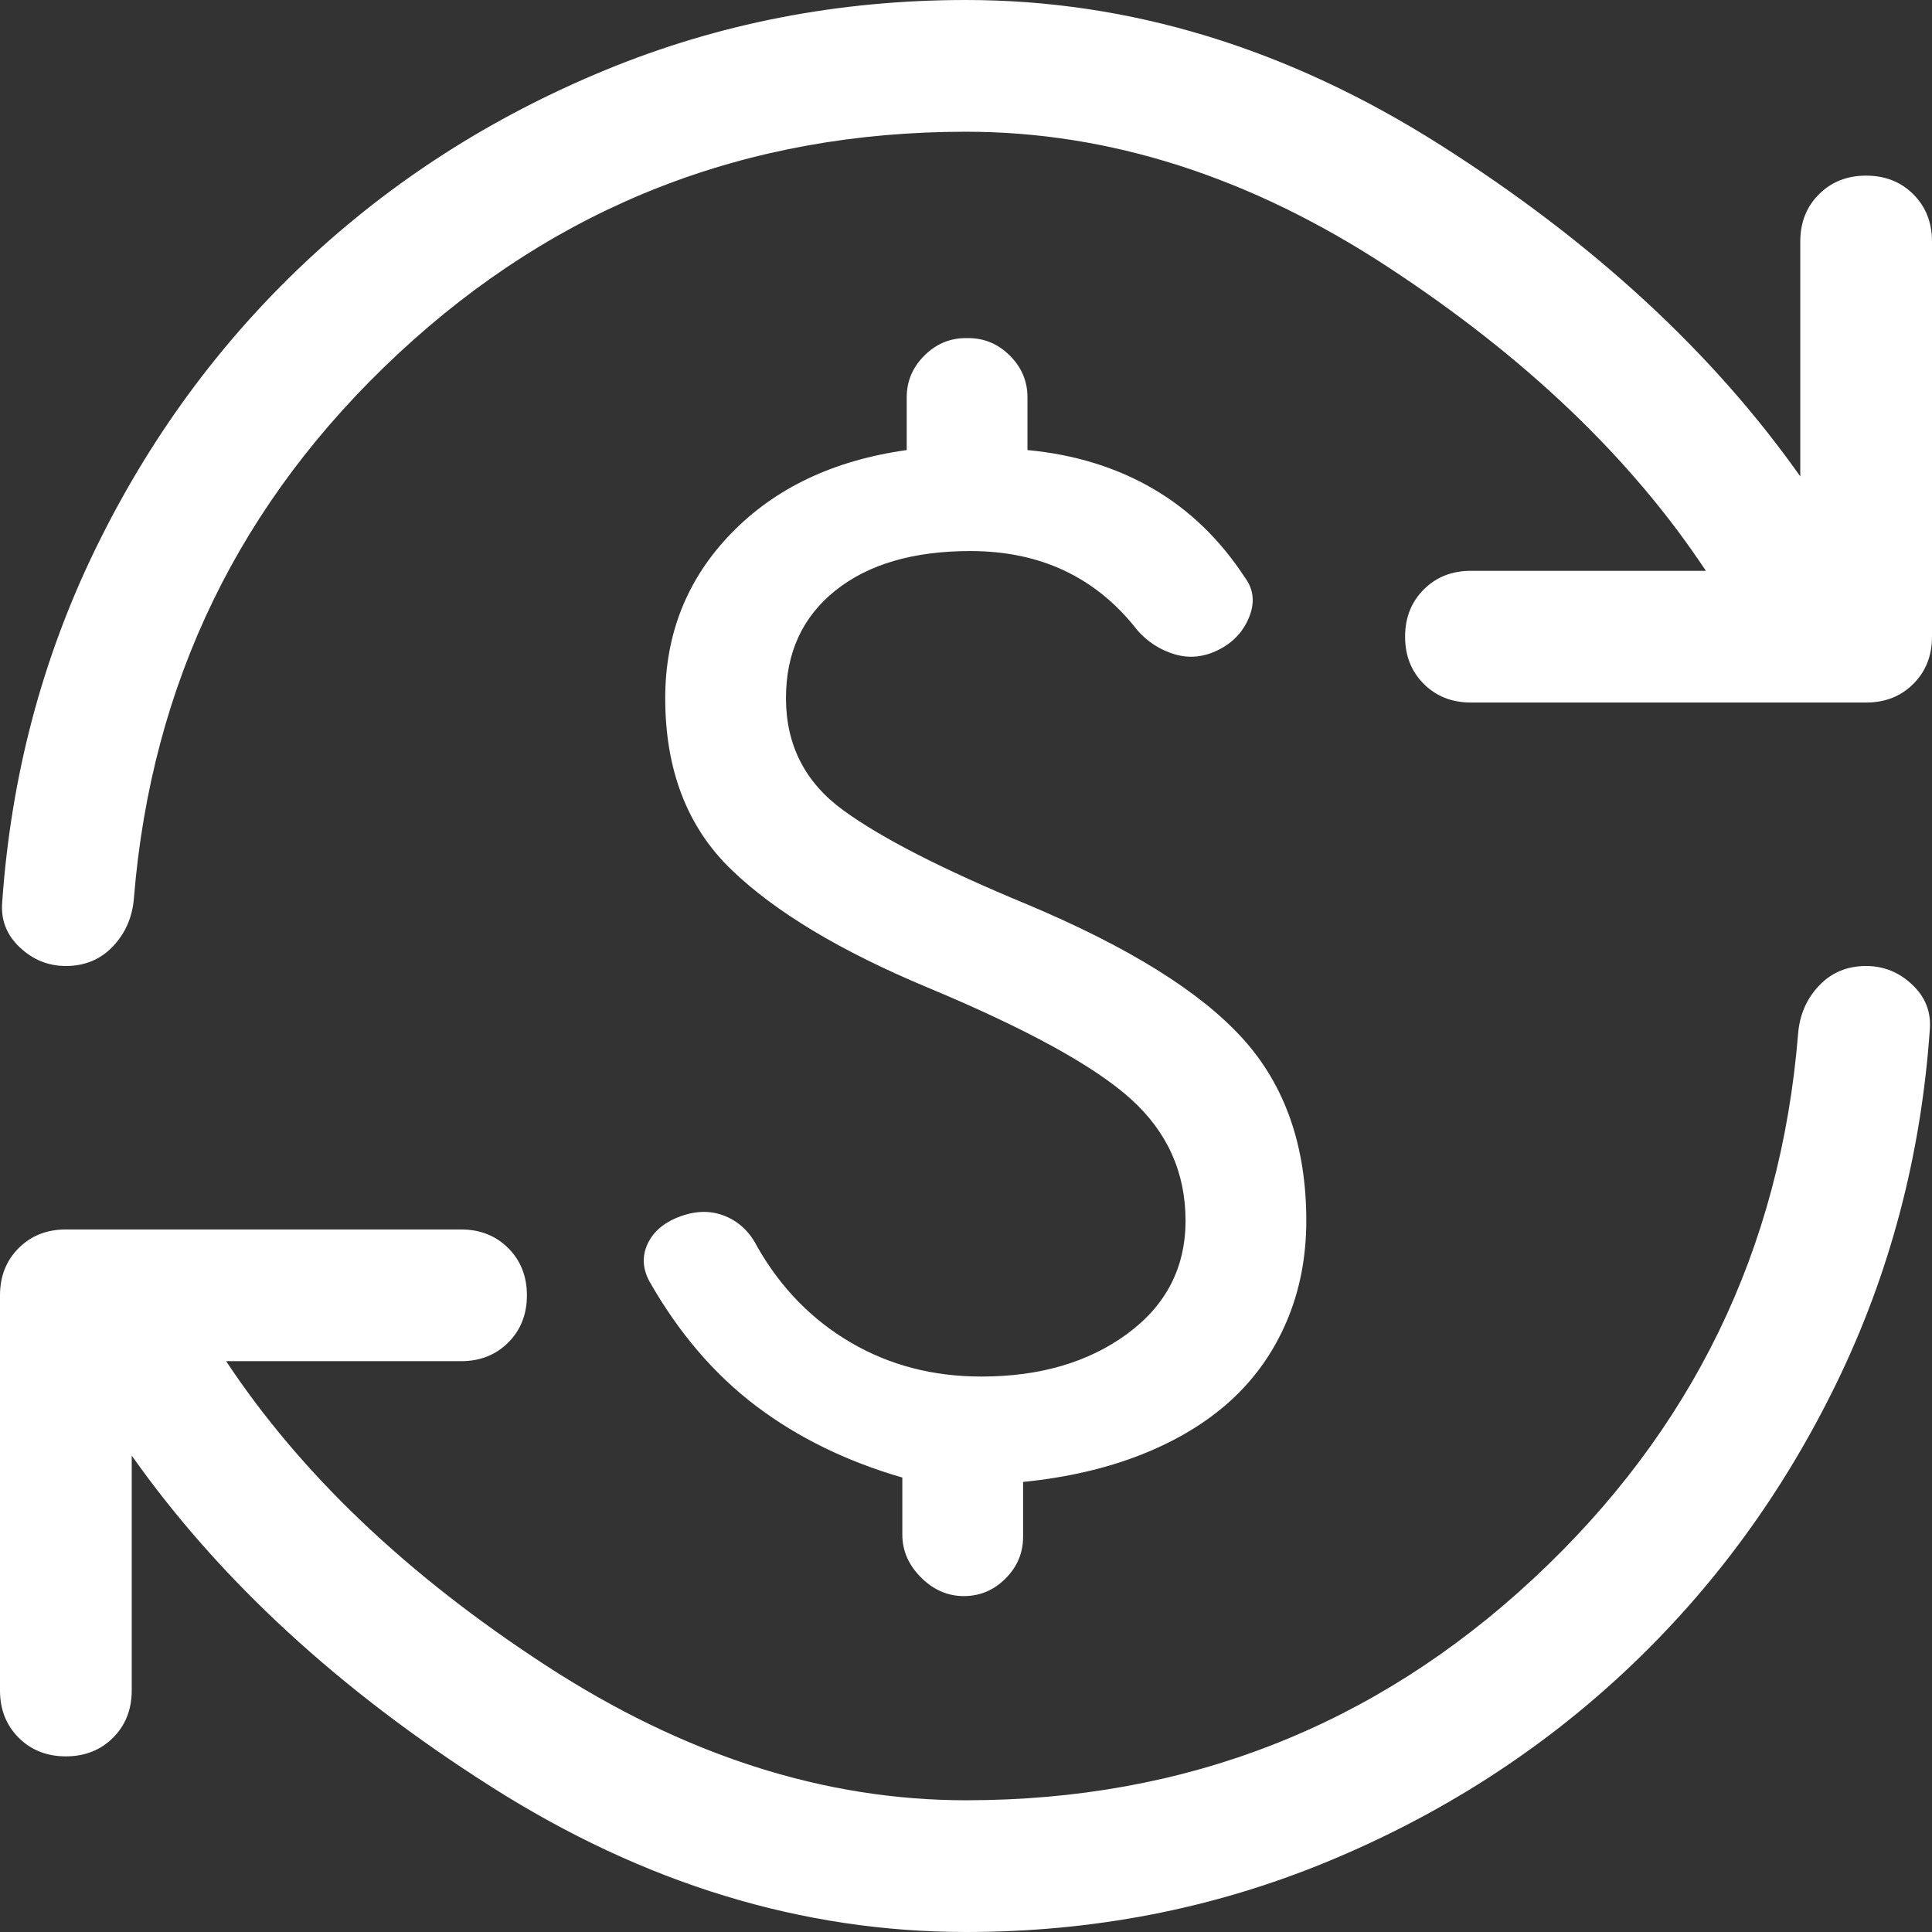 <svg width="44" height="44" viewBox="0 0 44 44" fill="none" xmlns="http://www.w3.org/2000/svg">
<rect x="0" y="0" width="44" height="44" fill="#333333" stroke="none"/>
<path d="M22.35 31.35C23.683 31.35 24.792 31.025 25.675 30.375C26.558 29.725 27 28.867 27 27.8C27 26.7 26.583 25.775 25.75 25.025C24.917 24.275 23.383 23.433 21.15 22.5C19.15 21.667 17.65 20.767 16.65 19.8C15.65 18.833 15.15 17.533 15.15 15.9C15.15 14.433 15.65 13.183 16.65 12.15C17.65 11.117 18.983 10.483 20.65 10.25V9.05C20.65 8.683 20.783 8.367 21.05 8.1C21.317 7.833 21.633 7.7 22 7.7H22.05C22.417 7.7 22.733 7.833 23 8.1C23.267 8.367 23.4 8.683 23.4 9.05V10.25C24.467 10.35 25.417 10.642 26.25 11.125C27.083 11.608 27.783 12.283 28.35 13.15C28.55 13.417 28.583 13.717 28.45 14.05C28.317 14.383 28.083 14.633 27.75 14.8C27.417 14.967 27.083 15 26.75 14.9C26.417 14.8 26.133 14.617 25.9 14.35C25.433 13.75 24.883 13.3 24.25 13C23.617 12.7 22.9 12.55 22.1 12.55C20.8 12.55 19.775 12.85 19.025 13.45C18.275 14.05 17.9 14.867 17.9 15.9C17.9 16.967 18.333 17.817 19.2 18.45C20.067 19.083 21.467 19.8 23.4 20.6C25.7 21.567 27.333 22.583 28.3 23.65C29.267 24.717 29.75 26.1 29.75 27.8C29.75 28.633 29.6 29.4 29.3 30.1C29 30.8 28.575 31.4 28.025 31.9C27.475 32.4 26.8 32.808 26 33.125C25.2 33.442 24.3 33.65 23.3 33.75V35C23.3 35.367 23.167 35.683 22.9 35.95C22.633 36.217 22.317 36.35 21.95 36.35C21.583 36.35 21.258 36.208 20.975 35.925C20.692 35.642 20.55 35.317 20.55 34.95V33.65C19.283 33.283 18.175 32.742 17.225 32.025C16.275 31.308 15.467 30.367 14.8 29.2C14.633 28.9 14.617 28.608 14.75 28.325C14.883 28.042 15.133 27.833 15.5 27.7C15.867 27.567 16.208 27.567 16.525 27.7C16.842 27.833 17.083 28.067 17.25 28.4C17.783 29.333 18.492 30.058 19.375 30.575C20.258 31.092 21.25 31.35 22.35 31.35ZM22 44C18.267 44 14.667 42.9 11.2 40.7C7.733 38.5 5 35.983 3 33.15V38.5C3 38.933 2.858 39.292 2.575 39.575C2.292 39.858 1.933 40 1.5 40C1.067 40 0.708 39.858 0.425 39.575C0.142 39.292 0 38.933 0 38.5V29.5C0 29.067 0.142 28.708 0.425 28.425C0.708 28.142 1.067 28 1.5 28H10.5C10.933 28 11.292 28.142 11.575 28.425C11.858 28.708 12 29.067 12 29.5C12 29.933 11.858 30.292 11.575 30.575C11.292 30.858 10.933 31 10.5 31H5.15C6.85 33.567 9.275 35.875 12.425 37.925C15.575 39.975 18.767 41 22 41C27 41 31.308 39.317 34.925 35.95C38.542 32.583 40.55 28.45 40.95 23.55C40.983 23.117 41.142 22.75 41.425 22.45C41.708 22.15 42.067 22 42.5 22C42.9 22 43.25 22.142 43.55 22.425C43.85 22.708 43.983 23.05 43.95 23.45C43.75 26.317 43.042 29 41.825 31.5C40.608 34 39.017 36.175 37.05 38.025C35.083 39.875 32.808 41.333 30.225 42.4C27.642 43.467 24.9 44 22 44ZM22 3C17 3 12.692 4.683 9.075 8.05C5.458 11.417 3.45 15.55 3.05 20.45C3.017 20.883 2.858 21.25 2.575 21.55C2.292 21.85 1.933 22 1.5 22C1.1 22 0.75 21.858 0.45 21.575C0.15 21.292 0.017 20.95 0.05 20.55C0.25 17.683 0.958 15 2.175 12.5C3.392 10 4.983 7.825 6.95 5.975C8.917 4.125 11.192 2.667 13.775 1.6C16.358 0.533 19.1 0 22 0C25.733 0 29.333 1.1 32.8 3.3C36.267 5.5 39 8.017 41 10.85V5.5C41 5.067 41.142 4.708 41.425 4.425C41.708 4.142 42.067 4 42.5 4C42.933 4 43.292 4.142 43.575 4.425C43.858 4.708 44 5.067 44 5.5V14.5C44 14.933 43.858 15.292 43.575 15.575C43.292 15.858 42.933 16 42.5 16H33.5C33.067 16 32.708 15.858 32.425 15.575C32.142 15.292 32 14.933 32 14.5C32 14.067 32.142 13.708 32.425 13.425C32.708 13.142 33.067 13 33.5 13H38.85C37.15 10.433 34.733 8.125 31.6 6.075C28.467 4.025 25.267 3 22 3Z" fill="white"/>
</svg>
